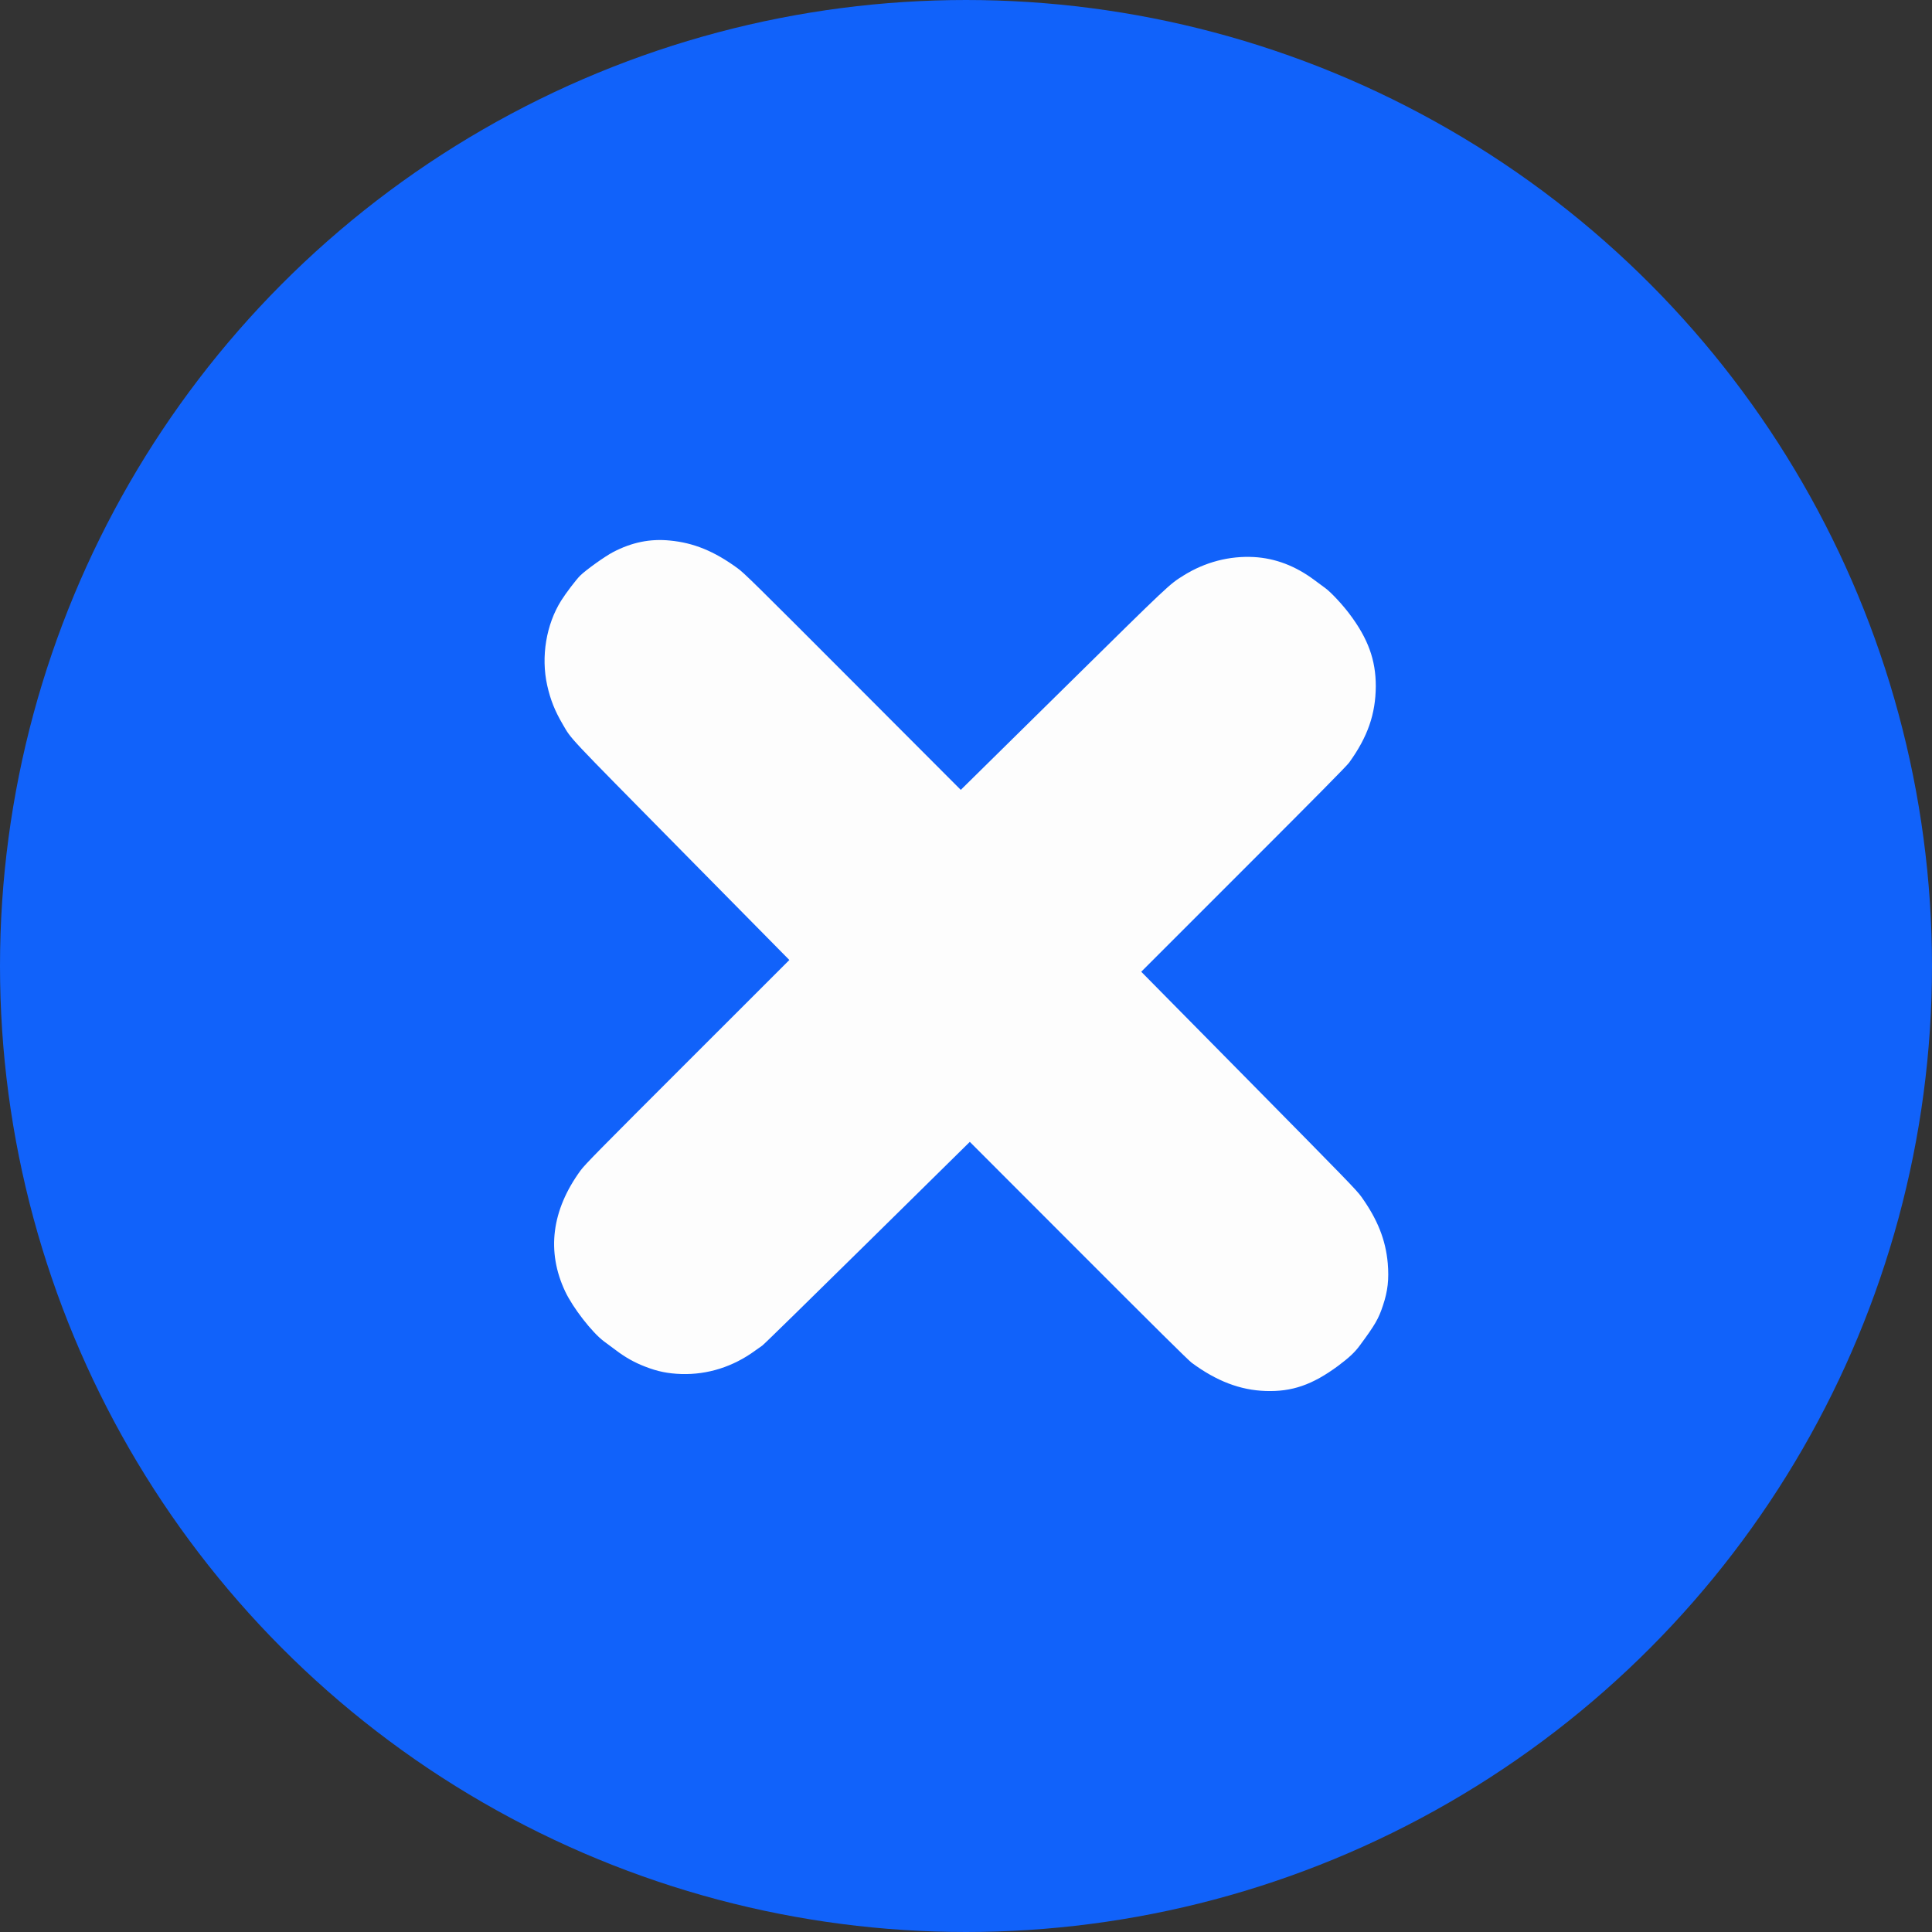 <?xml version="1.0" encoding="UTF-8"?> <svg xmlns="http://www.w3.org/2000/svg" width="37" height="37" viewBox="0 0 37 37" fill="none"><rect x="0" y="0" width="37" height="37" fill="#333333" stroke="none"/> <circle cx="18.5" cy="18.5" r="17" fill="#1162FA" stroke="#1162FA" stroke-width="3"></circle> <path d="M25.385 11.266C25.344 11.236 25.252 11.167 25.178 11.113C24.811 10.838 24.425 10.691 24.013 10.668C23.544 10.643 23.081 10.764 22.673 11.017C22.386 11.197 22.431 11.155 20.37 13.186L18.4 15.127L16.328 13.051C14.452 11.171 14.243 10.965 14.122 10.88C13.677 10.555 13.283 10.395 12.83 10.352C12.45 10.314 12.1 10.386 11.742 10.573C11.588 10.653 11.222 10.914 11.111 11.024C11.034 11.1 10.838 11.358 10.748 11.501C10.46 11.959 10.357 12.578 10.48 13.128C10.542 13.403 10.626 13.614 10.775 13.868C10.954 14.173 10.816 14.025 13.051 16.291L15.117 18.385L13.166 20.335C11.443 22.057 11.204 22.299 11.116 22.419C10.563 23.18 10.464 23.97 10.824 24.733C10.972 25.047 11.341 25.521 11.567 25.689C11.611 25.722 11.711 25.796 11.788 25.853C11.976 25.996 12.153 26.095 12.357 26.173C12.595 26.266 12.791 26.305 13.046 26.314C13.549 26.33 14.04 26.175 14.462 25.866C14.518 25.825 14.579 25.782 14.598 25.77C14.618 25.76 15.52 24.876 16.603 23.809L18.573 21.868L20.652 23.949C22.108 25.407 22.758 26.051 22.823 26.099C23.299 26.45 23.749 26.622 24.235 26.639C24.742 26.657 25.135 26.521 25.626 26.158C25.837 26 25.946 25.899 26.045 25.763C26.336 25.369 26.401 25.256 26.485 25.002C26.578 24.726 26.603 24.5 26.577 24.192C26.537 23.744 26.382 23.355 26.074 22.923C25.986 22.798 25.801 22.608 23.917 20.698L21.856 18.61L23.812 16.654C25.223 15.244 25.787 14.673 25.838 14.604C26.193 14.112 26.344 13.676 26.348 13.145C26.349 12.641 26.201 12.23 25.842 11.755C25.709 11.577 25.486 11.339 25.385 11.266Z" fill="#FDFDFD"></path> </svg> 